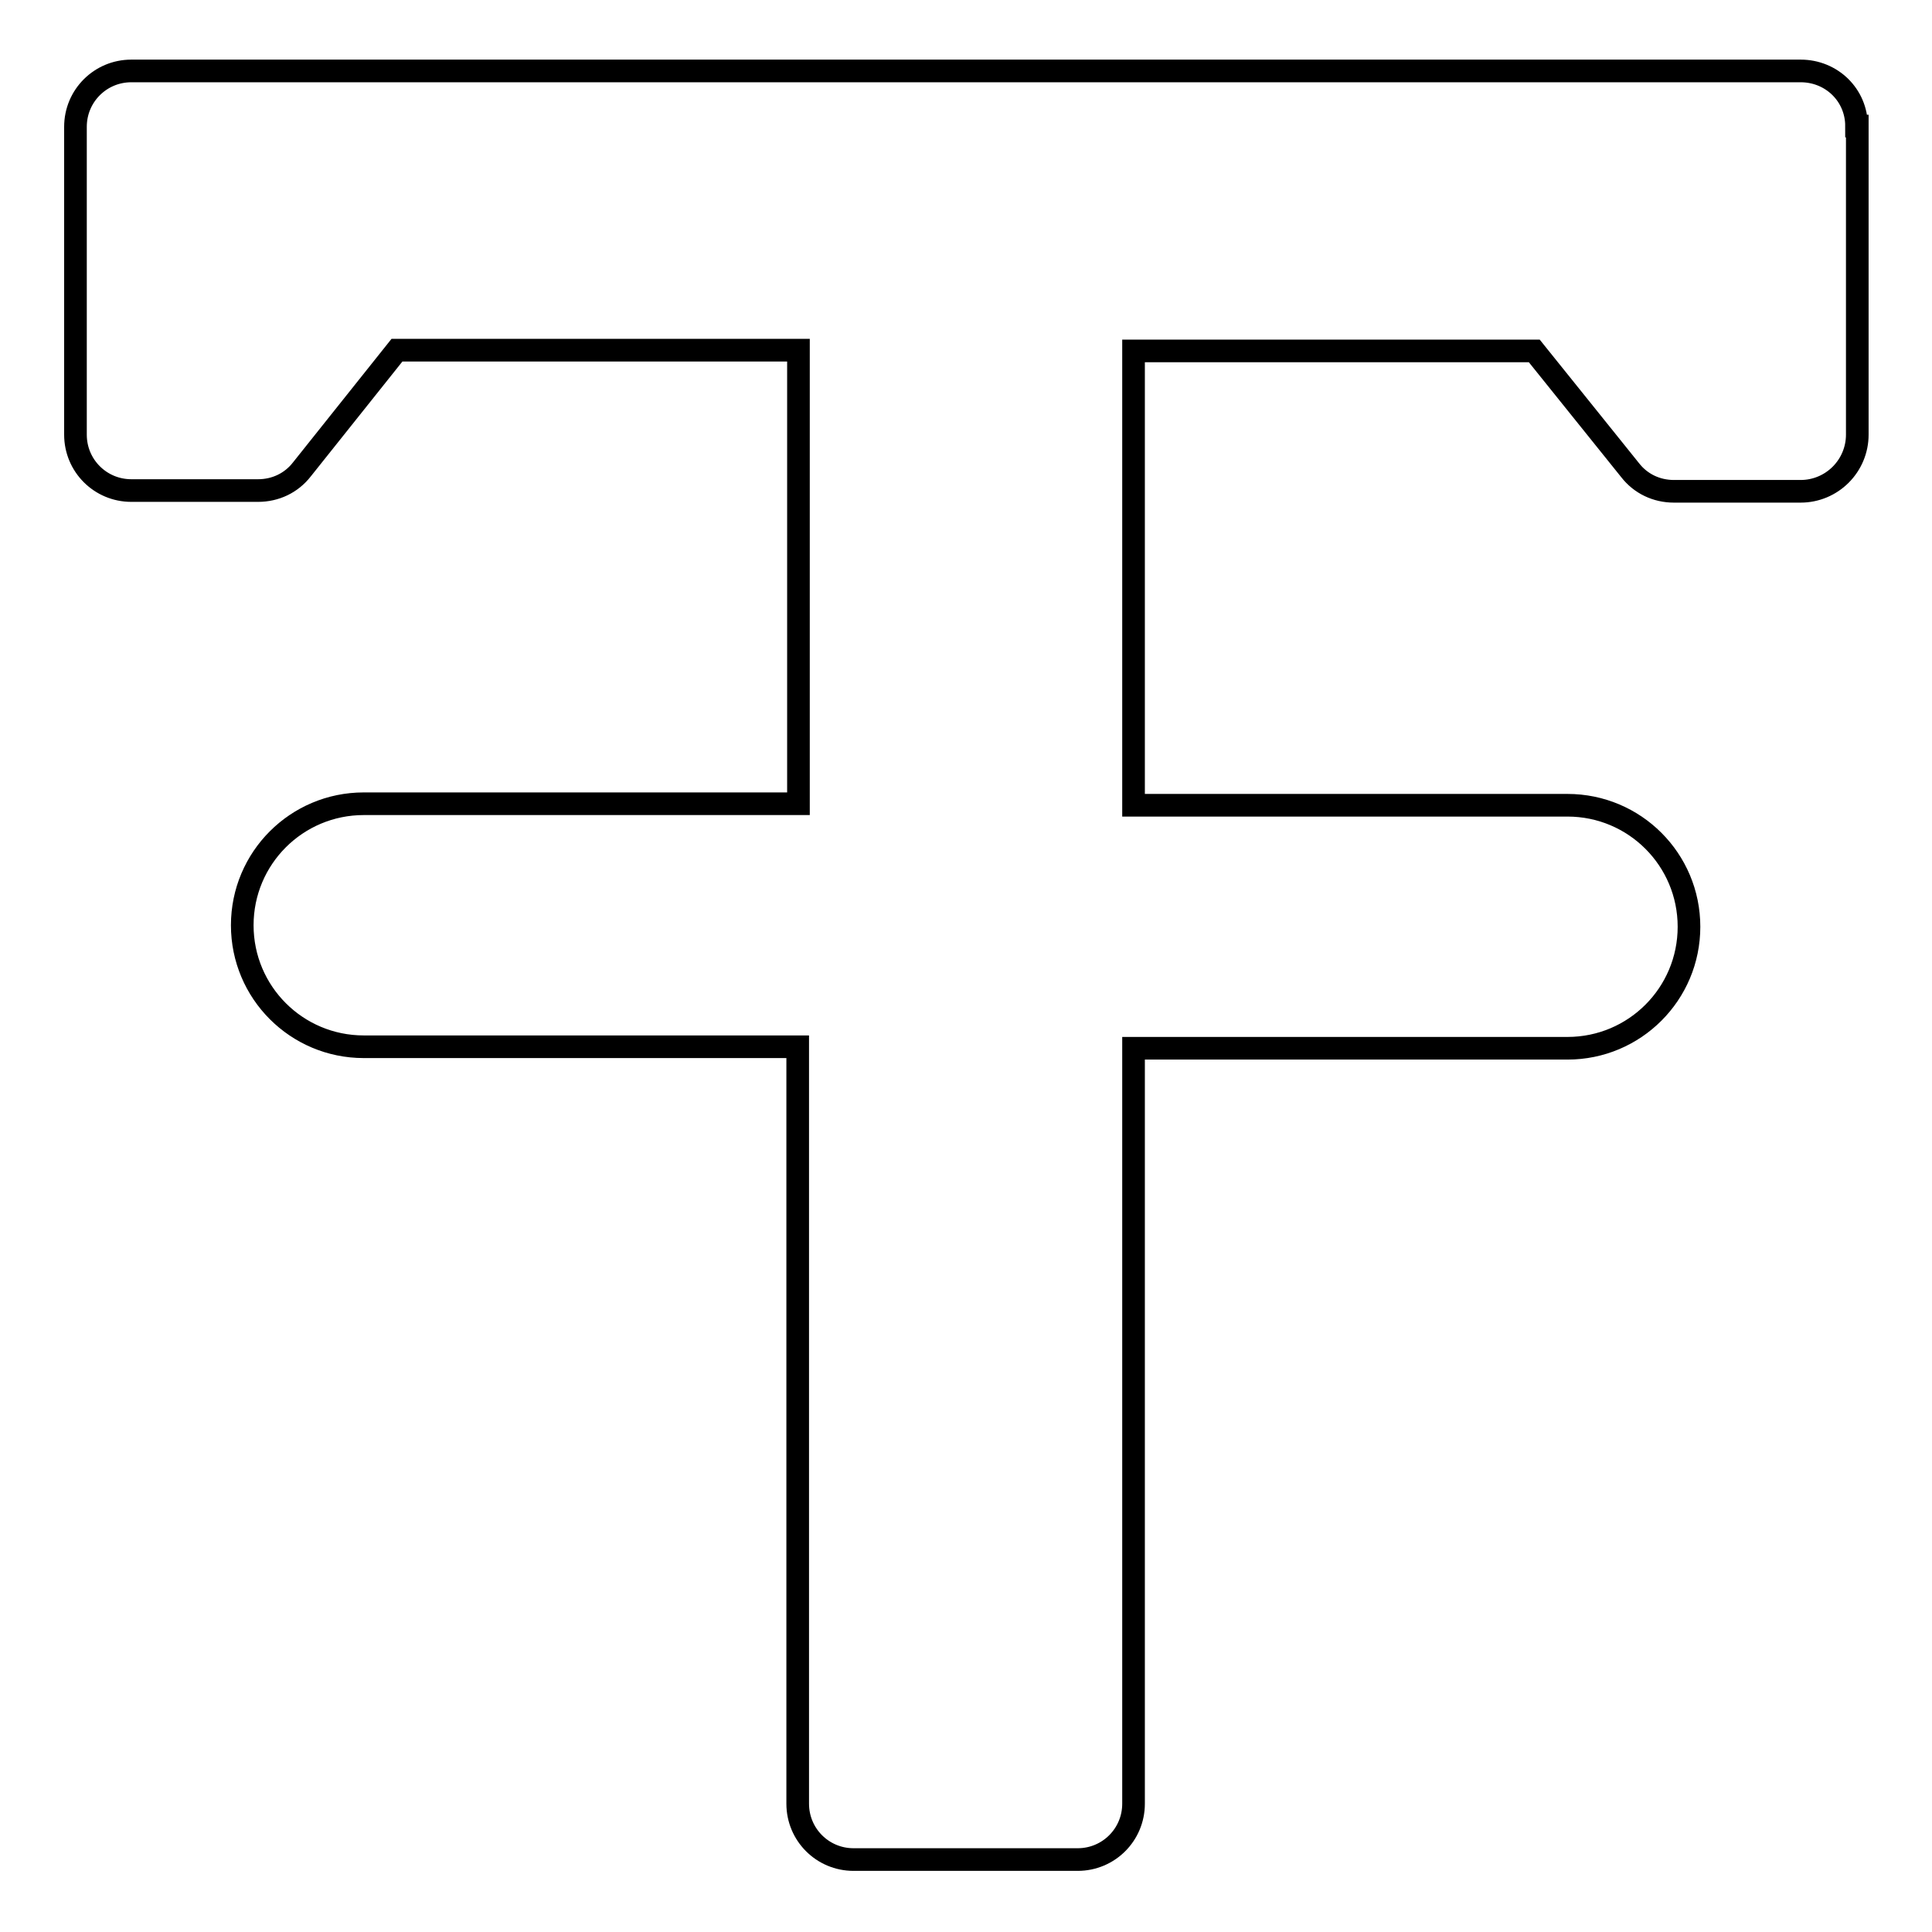 <?xml version="1.0" encoding="utf-8"?>
<!-- Svg Vector Icons : http://www.onlinewebfonts.com/icon -->
<!DOCTYPE svg PUBLIC "-//W3C//DTD SVG 1.1//EN" "http://www.w3.org/Graphics/SVG/1.1/DTD/svg11.dtd">
<svg version="1.1" xmlns="http://www.w3.org/2000/svg" xmlns:xlink="http://www.w3.org/1999/xlink" x="0px" y="0px" viewBox="0 0 256 256" enable-background="new 0 0 256 256" xml:space="preserve">
<g><g><g><g><path stroke-width="3" fill-opacity="0" stroke="#000000"  d="M246,16.7c0-4.1-3.3-7.3-7.4-7.3H17.4c-4.1,0-7.4,3.3-7.4,7.4v40.8c0,4.1,3.3,7.4,7.4,7.4h16.8c2.3,0,4.4-1,5.8-2.8l12.6-15.8h53.2v60.1H48.2c-8.9,0-16.1,7.2-16.1,16.1c0,8.9,7.2,16.1,16.1,16.1h57.5v100.3c0,4.1,3.3,7.4,7.4,7.4h29.7c4.1,0,7.4-3.3,7.4-7.4V138.9h57.5c8.9,0,16.1-7.2,16.1-16.1c0-8.9-7.2-16.1-16.1-16.1h-57.5V46.5h53.1L216,62.3c1.4,1.8,3.5,2.8,5.8,2.8h16.8c2,0,3.9-0.8,5.3-2.2c1.4-1.4,2.2-3.3,2.2-5.3V16.7z"/></g></g><g></g><g></g><g></g><g></g><g></g><g></g><g></g><g></g><g></g><g></g><g></g><g></g><g></g><g></g><g></g></g></g>
</svg>